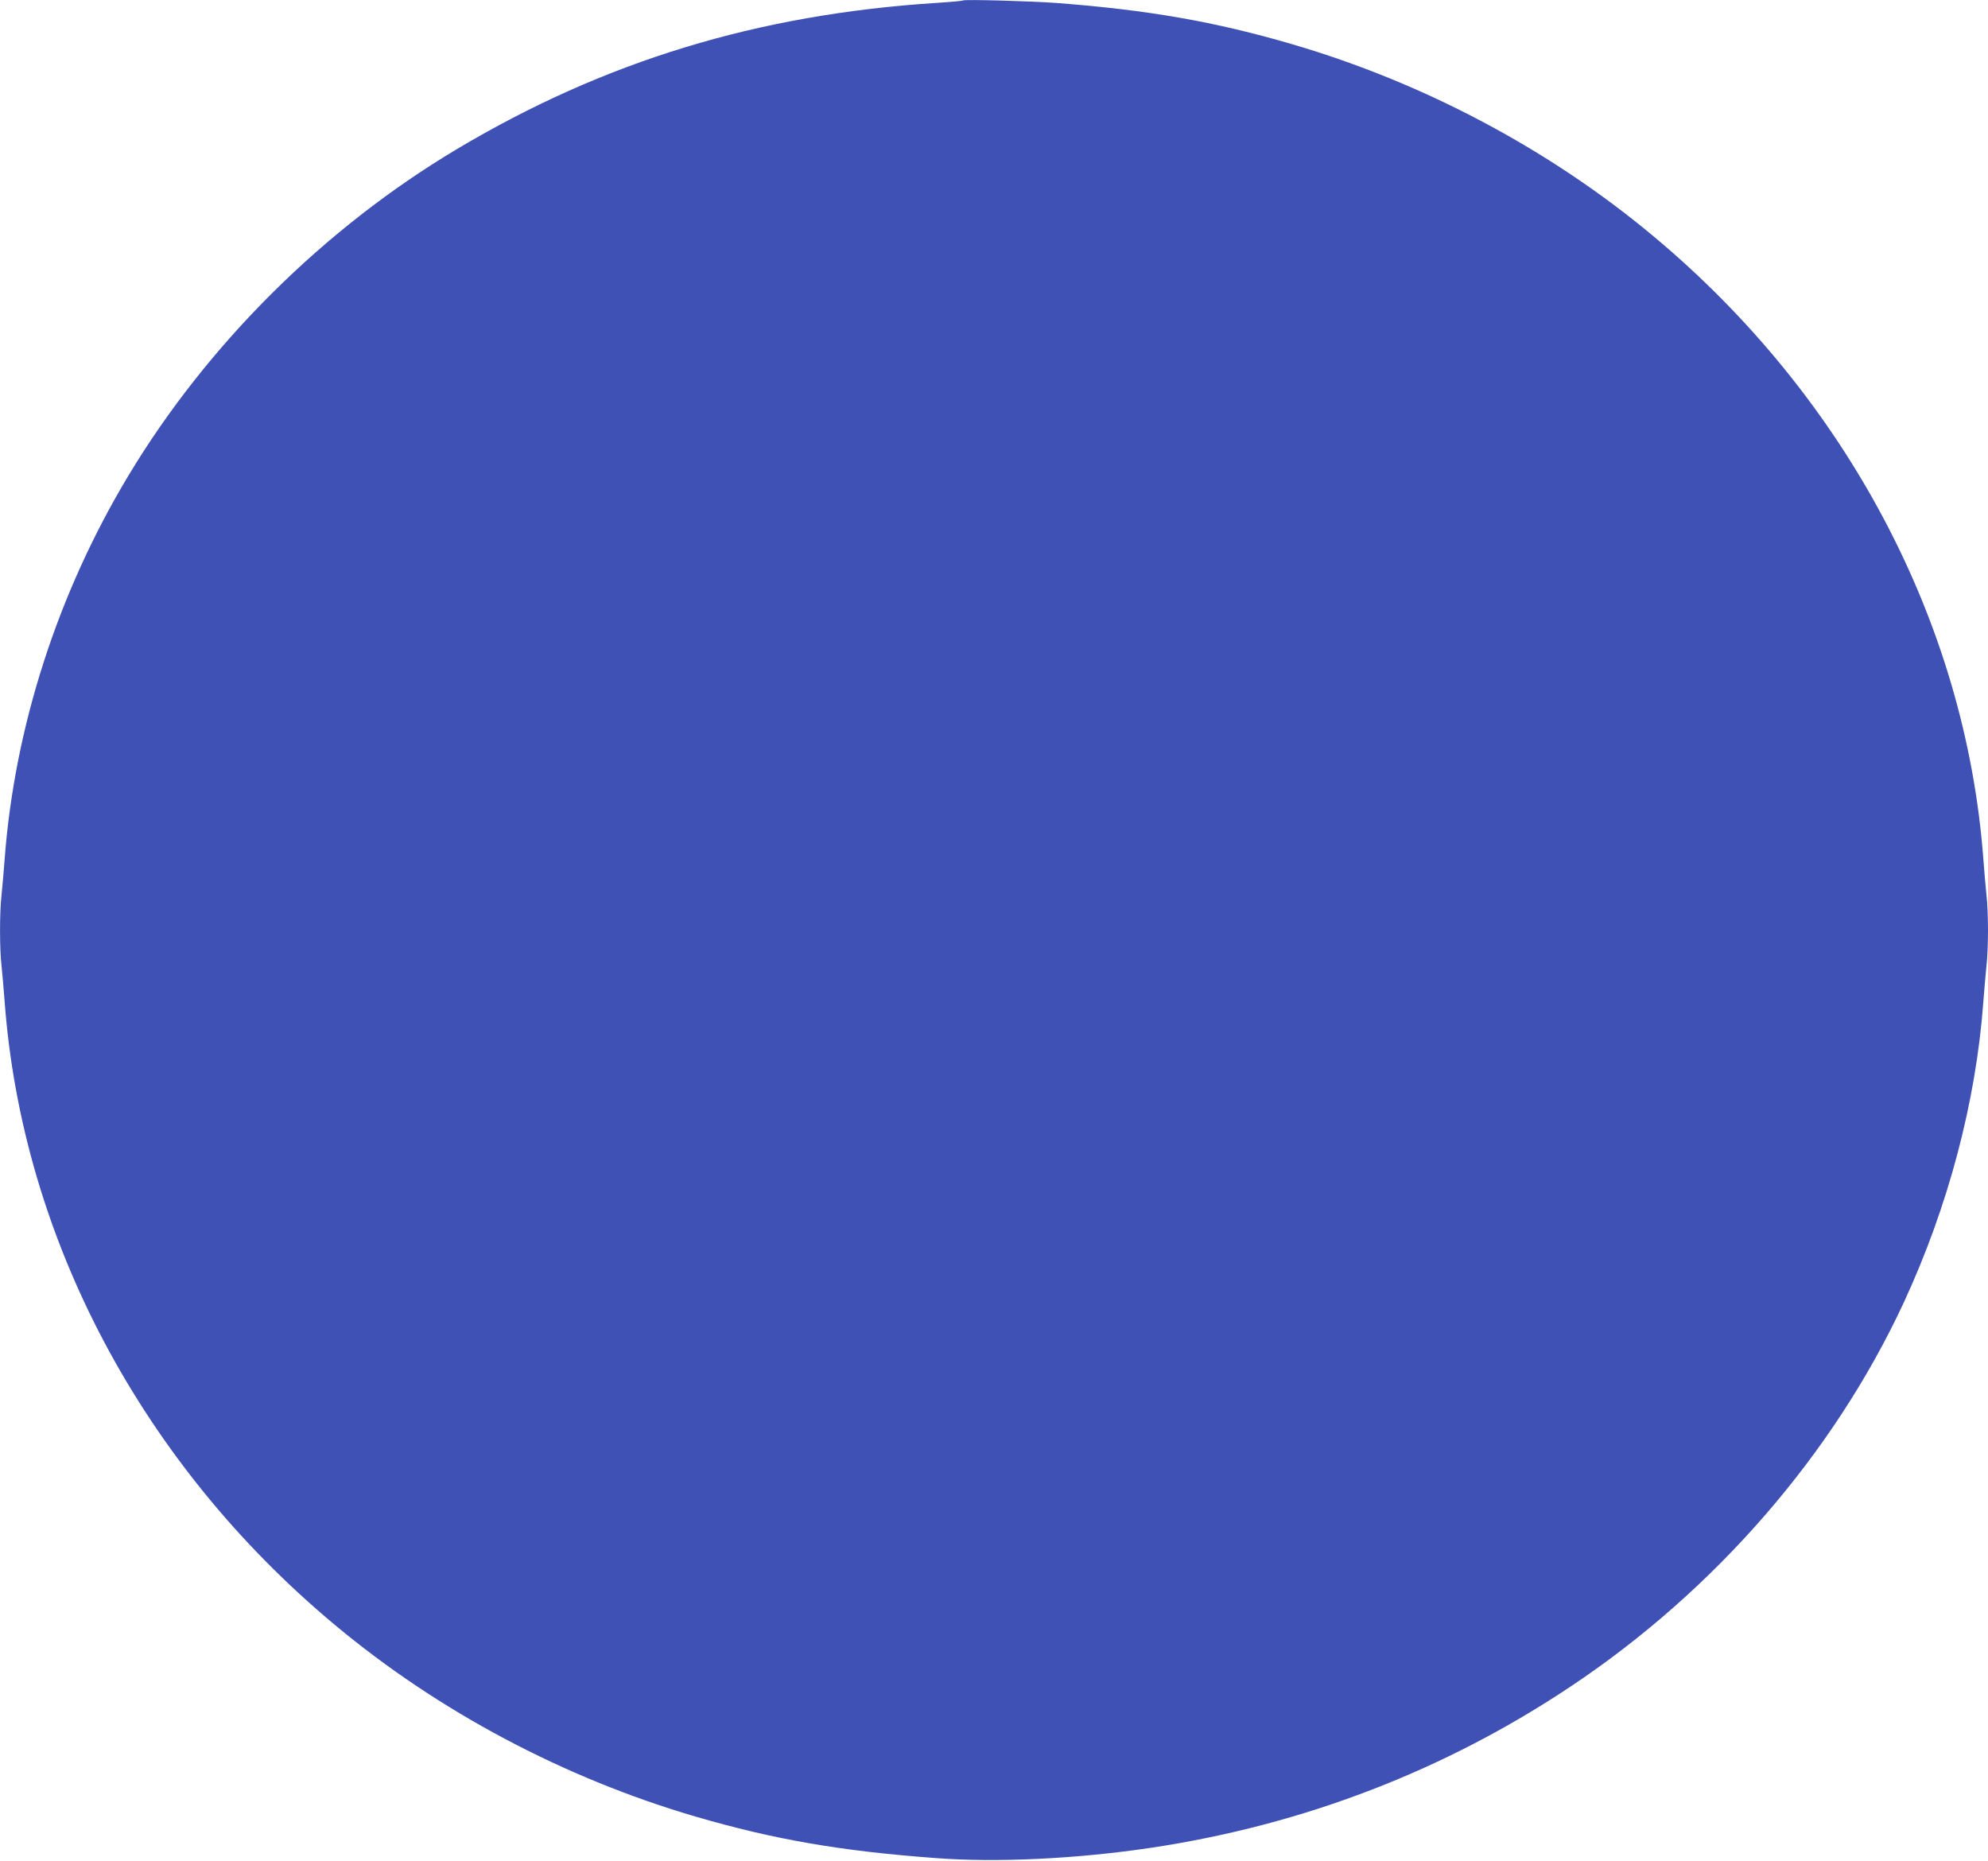 <?xml version="1.0" standalone="no"?>
<!DOCTYPE svg PUBLIC "-//W3C//DTD SVG 20010904//EN"
 "http://www.w3.org/TR/2001/REC-SVG-20010904/DTD/svg10.dtd">
<svg version="1.0" xmlns="http://www.w3.org/2000/svg"
 width="1280pt" height="1198pt" viewBox="0 0 1280 1198"
 preserveAspectRatio="xMidYMid meet">
<g transform="translate(0,1198) scale(0.1,-0.1)"
fill="#3f51b5" stroke="none">
<path d="M6200 11977 c-3 -3 -81 -10 -175 -16 -1146 -74 -2133 -375 -3080
-939 -858 -511 -1609 -1258 -2117 -2102 -456 -757 -734 -1621 -798 -2470 -6
-80 -15 -184 -20 -231 -13 -110 -13 -348 0 -458 5 -47 14 -151 20 -231 114
-1522 884 -2975 2125 -4010 668 -558 1477 -987 2324 -1235 507 -148 936 -222
1546 -267 396 -30 911 -5 1391 67 976 147 1885 496 2696 1037 931 620 1692
1497 2145 2471 286 617 465 1290 513 1937 6 80 15 184 20 231 6 47 10 150 10
229 0 79 -4 182 -10 229 -5 47 -14 151 -20 231 -114 1522 -884 2975 -2125
4010 -668 558 -1477 987 -2324 1235 -499 146 -929 221 -1521 266 -163 12 -592
24 -600 16z"/>
</g>
</svg>
